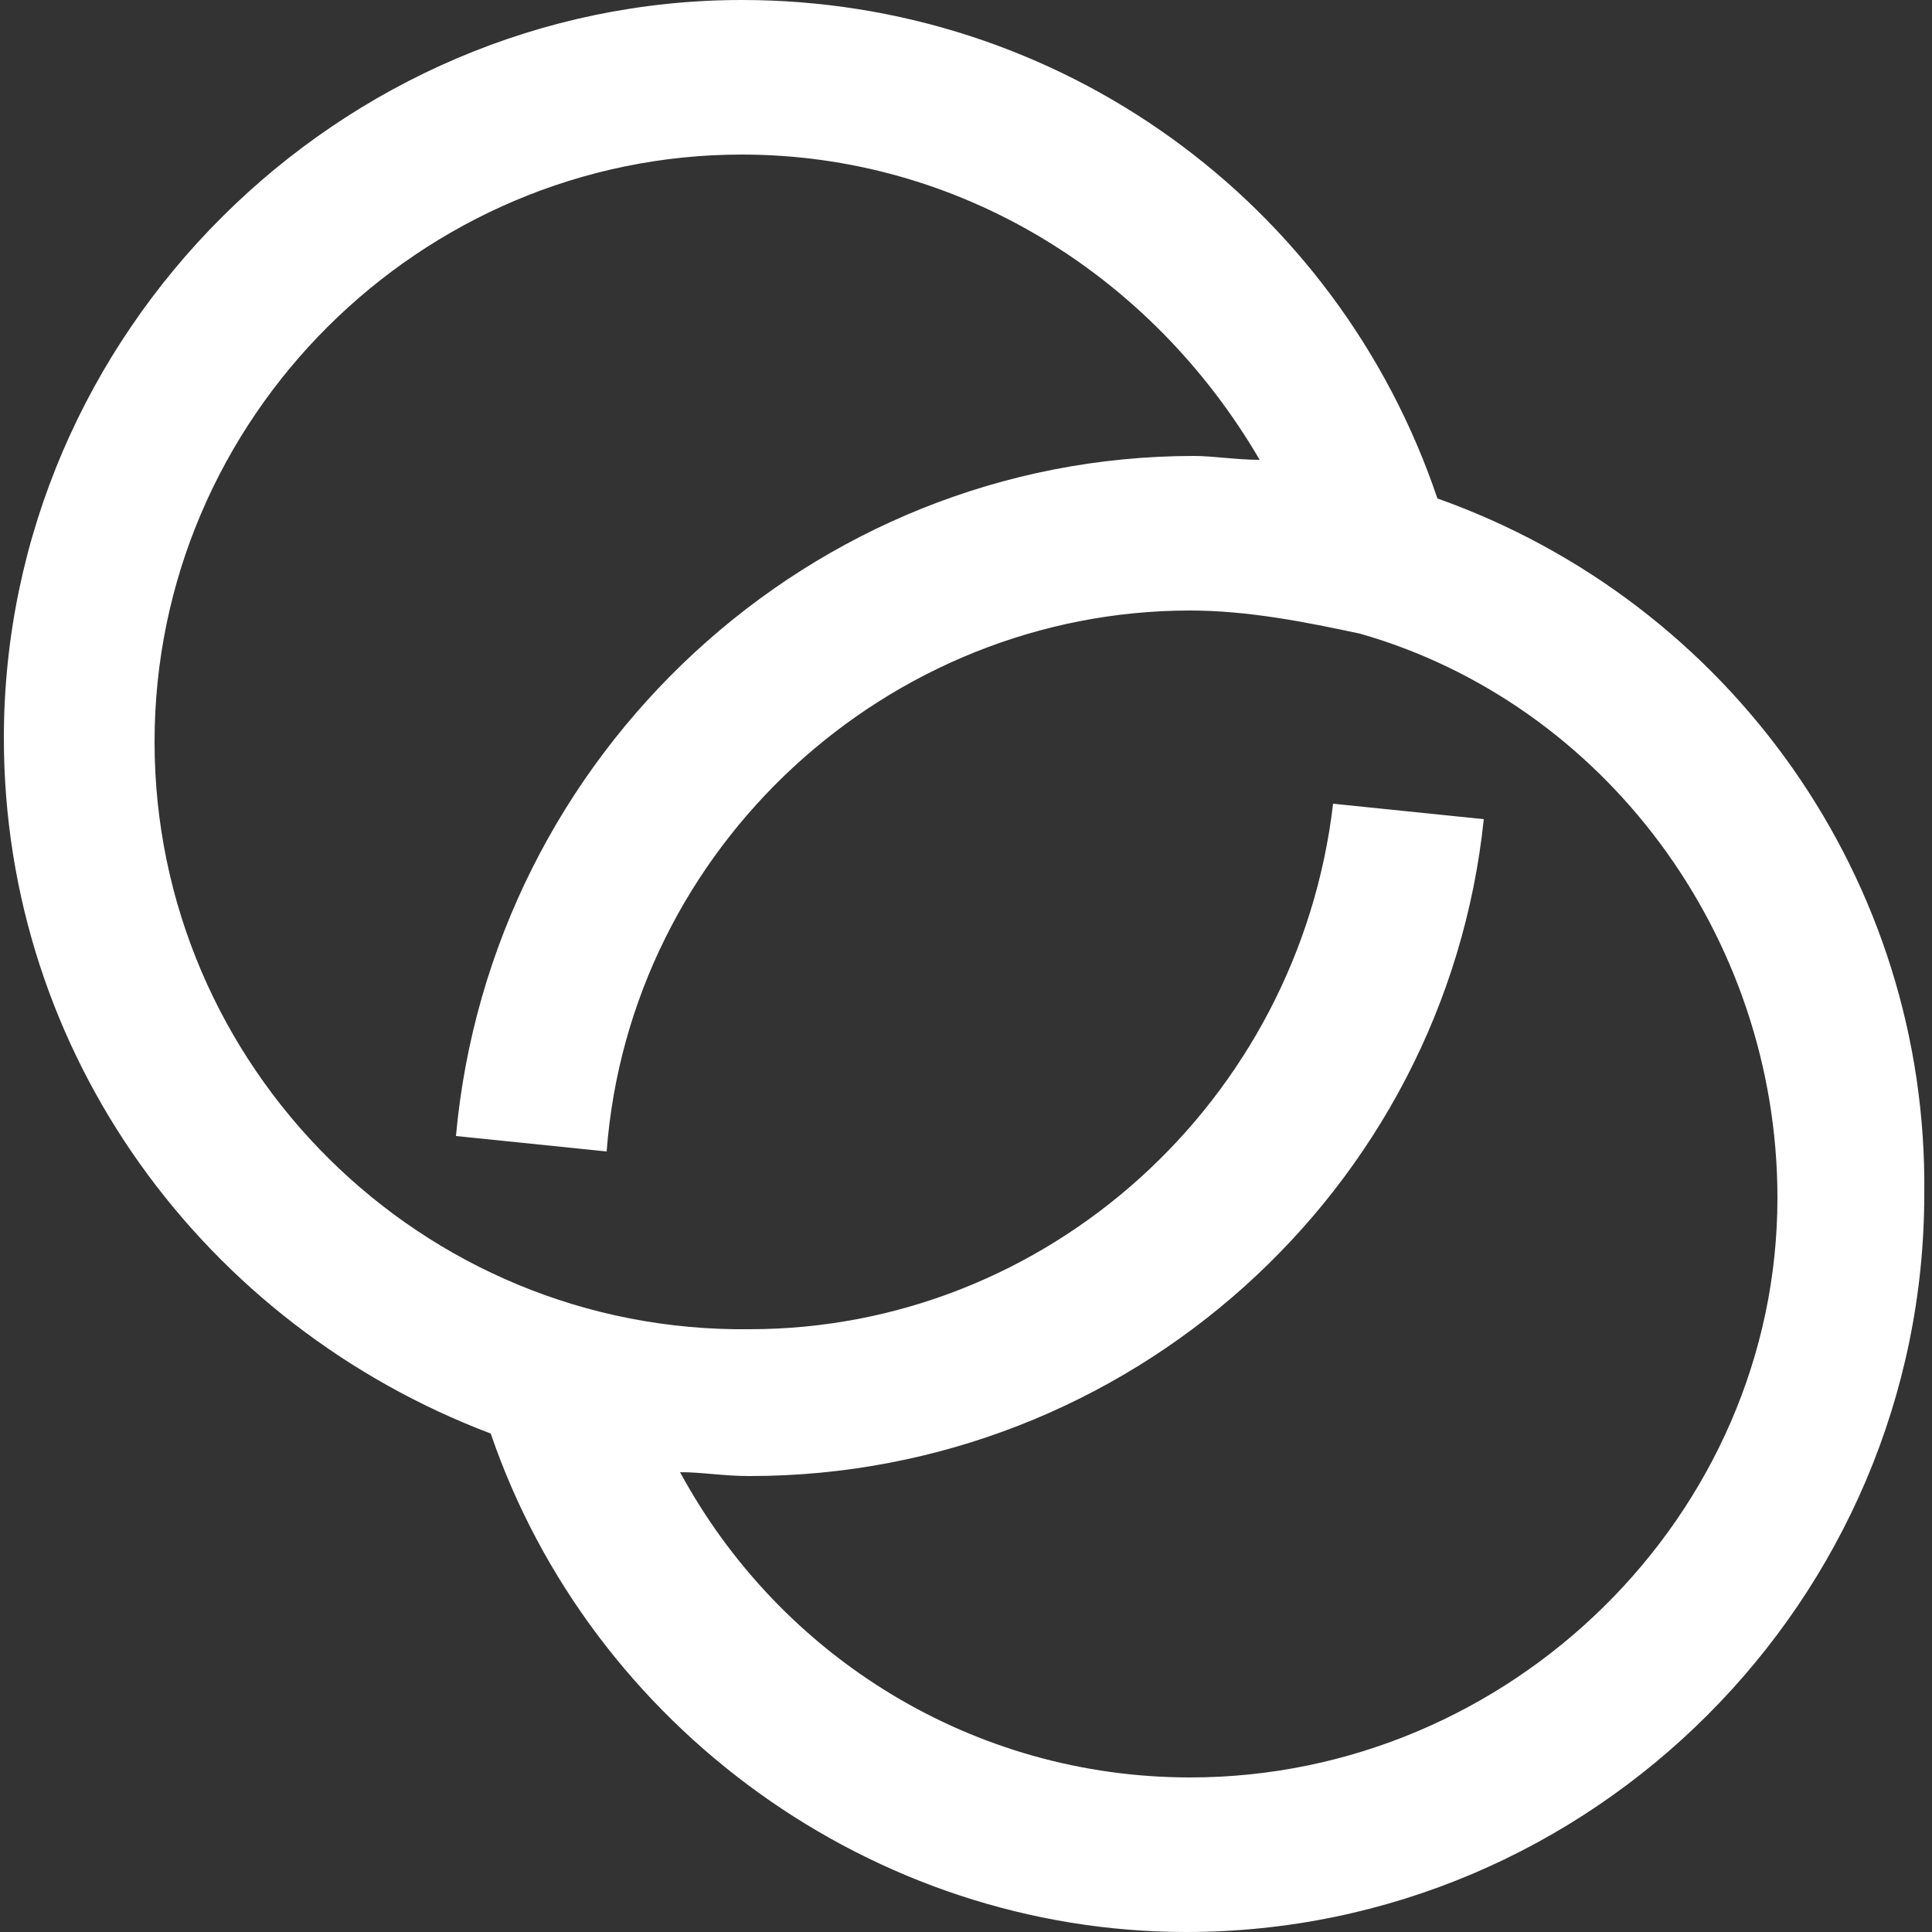 <?xml version="1.0" encoding="utf-8"?>
<!-- Generator: Adobe Illustrator 22.1.0, SVG Export Plug-In . SVG Version: 6.00 Build 0)  -->
<svg version="1.1" id="Layer_1" xmlns="http://www.w3.org/2000/svg" xmlns:xlink="http://www.w3.org/1999/xlink" x="0px" y="0px"
	 viewBox="0 0 50 50" style="enable-background:new 0 0 50 50;" xml:space="preserve">
<rect x="0" y="0" width="50" height="50" fill="#333333" stroke="none"/>
<style type="text/css">
	.st0{fill:#FFFFFF;}
</style>
<path class="st0" d="M37.2,12.9C34.6,5.2,27.4,0,19.2,0C8.8,0,0.1,8.6,0.1,19.1c0,8.2,5.2,15.2,12.6,18c2.6,7.6,9.9,12.9,18,12.9
	c10.5,0,19.1-8.6,19.1-19.1C49.9,22.8,44.8,15.6,37.2,12.9z M30.8,46c-5.6,0-10.6-3.1-13.2-7.9c0.6,0,1.1,0.1,1.8,0.1
	c9.8,0,18-7.4,19-17l-3.9-0.4c-0.9,7.7-7.4,13.6-15.1,13.6C10.9,34.5,4,27.6,4,19.2S10.9,4,19.2,4c5.6,0,10.6,3.1,13.4,7.9
	c-0.6,0-1.2-0.1-1.7-0.1c-9.9,0-18.2,7.7-19.1,17.6l3.9,0.4c0.6-7.9,7.3-14,15.1-14c1.5,0,3,0.3,4.4,0.6C41.5,18.2,46,24.2,46,31
	C46,39.2,39.1,46,30.8,46z"/>
</svg>
